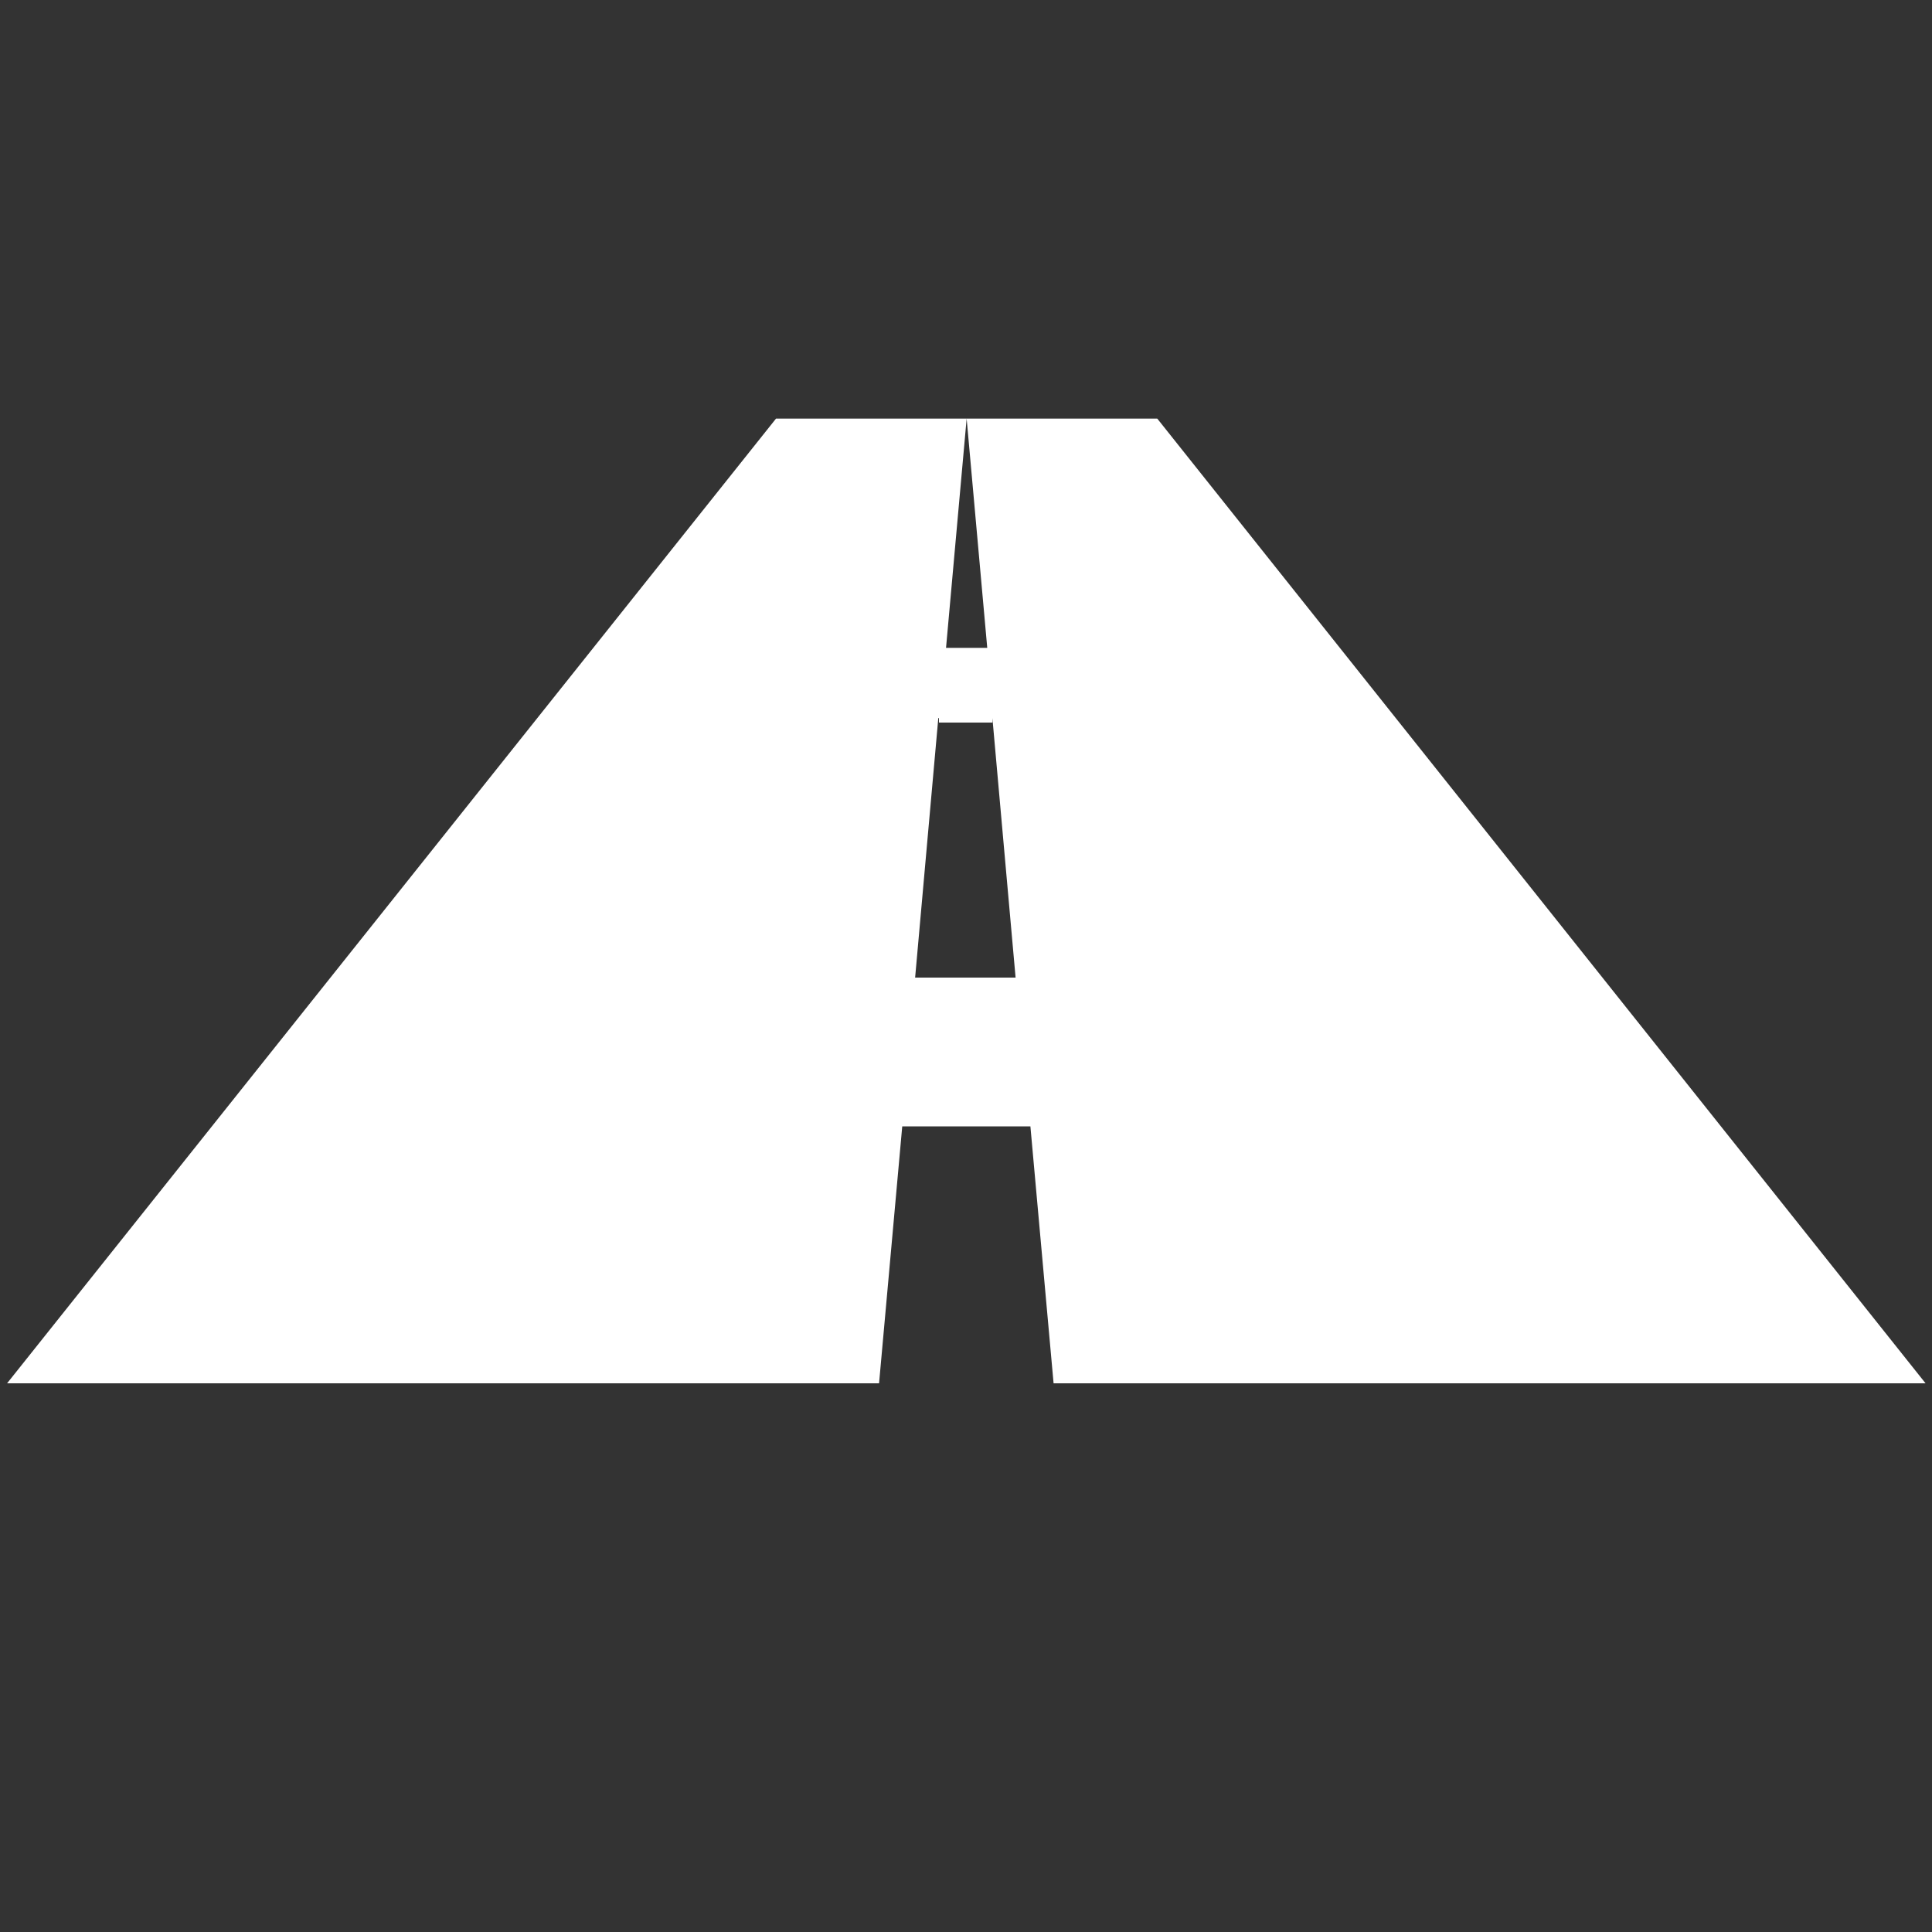 <?xml version="1.0" encoding="UTF-8"?>
<svg xmlns="http://www.w3.org/2000/svg" version="1.1" viewBox="0 0 300 300">
  <rect x="0" y="0" width="300" height="300" fill="#333333" stroke="none"/>
  <defs>
    <style>
      .cls-1 {
        fill: #fff;
      }

      .cls-2 {
        fill: #010101;
        fill-opacity: 0;
      }

      .cls-3 {
        display: none;
      }
    </style>
  </defs>
  <!-- Generator: Adobe Illustrator 28.7.2, SVG Export Plug-In . SVG Version: 1.2.0 Build 154)  -->
  <g>
    <g id="Layer_1">
      <g>
        <g id="Pixel_Grid" class="cls-3">
          <path class="cls-2" d="M-2016.3-3554.6v-17h-205v17h-17v205h17v17h205v-17h17v-205h-17ZM-2033.3-3570.6h16v16h-16v-16ZM-2017.3-3537.6h-16v-16h16v16ZM-2017.3-3520.6h-16v-16h16v16ZM-2017.3-3503.6h-16v-16h16v16ZM-2017.3-3486.6h-16v-16h16v16ZM-2017.3-3469.6h-16v-16h16v16ZM-2017.3-3452.6h-16v-16h16v16ZM-2017.3-3435.6h-16v-16h16v16ZM-2017.3-3418.6h-16v-16h16v16ZM-2017.3-3401.6h-16v-16h16v16ZM-2017.3-3384.6h-16v-16h16v16ZM-2017.3-3367.6h-16v-16h16v16ZM-2017.3-3350.6h-16v-16h16v16ZM-2220.3-3366.6h16v16h-16v-16ZM-2220.3-3383.6h16v16h-16v-16ZM-2220.3-3400.6h16v16h-16v-16ZM-2220.3-3417.6h16v16h-16v-16ZM-2220.3-3434.6h16v16h-16v-16ZM-2220.3-3451.6h16v16h-16v-16ZM-2220.3-3468.6h16v16h-16v-16ZM-2220.3-3485.6h16v16h-16v-16ZM-2220.3-3502.6h16v16h-16v-16ZM-2220.3-3519.6h16v16h-16v-16ZM-2220.3-3536.6h16v16h-16v-16ZM-2220.3-3553.6h16v16h-16v-16ZM-2034.3-3537.6h-16v-16h16v16ZM-2034.3-3520.6h-16v-16h16v16ZM-2034.3-3503.6h-16v-16h16v16ZM-2034.3-3486.6h-16v-16h16v16ZM-2034.3-3469.6h-16v-16h16v16ZM-2034.3-3452.6h-16v-16h16v16ZM-2034.3-3435.6h-16v-16h16v16ZM-2034.3-3418.6h-16v-16h16v16ZM-2034.3-3401.6h-16v-16h16v16ZM-2034.3-3384.6h-16v-16h16v16ZM-2034.3-3367.6h-16v-16h16v16ZM-2203.3-3383.6h16v16h-16v-16ZM-2203.3-3400.6h16v16h-16v-16ZM-2203.3-3417.6h16v16h-16v-16ZM-2203.3-3434.6h16v16h-16v-16ZM-2203.3-3451.6h16v16h-16v-16ZM-2203.3-3468.6h16v16h-16v-16ZM-2203.3-3485.6h16v16h-16v-16ZM-2203.3-3502.6h16v16h-16v-16ZM-2203.3-3519.6h16v16h-16v-16ZM-2203.3-3536.6h16v16h-16v-16ZM-2051.3-3520.6h-16v-16h16v16ZM-2051.3-3503.6h-16v-16h16v16ZM-2051.3-3486.6h-16v-16h16v16ZM-2051.3-3469.6h-16v-16h16v16ZM-2051.3-3452.6h-16v-16h16v16ZM-2051.3-3435.6h-16v-16h16v16ZM-2051.3-3418.6h-16v-16h16v16ZM-2051.3-3401.6h-16v-16h16v16ZM-2051.3-3384.6h-16v-16h16v16ZM-2186.3-3400.6h16v16h-16v-16ZM-2186.3-3417.6h16v16h-16v-16ZM-2186.3-3434.6h16v16h-16v-16ZM-2186.3-3451.6h16v16h-16v-16ZM-2186.3-3468.6h16v16h-16v-16ZM-2186.3-3485.6h16v16h-16v-16ZM-2186.3-3502.6h16v16h-16v-16ZM-2186.3-3519.6h16v16h-16v-16ZM-2068.3-3503.6h-16v-16h16v16ZM-2068.3-3486.6h-16v-16h16v16ZM-2068.3-3469.6h-16v-16h16v16ZM-2068.3-3452.6h-16v-16h16v16ZM-2068.3-3435.6h-16v-16h16v16ZM-2068.3-3418.6h-16v-16h16v16ZM-2068.3-3401.6h-16v-16h16v16ZM-2169.3-3417.6h16v16h-16v-16ZM-2169.3-3434.6h16v16h-16v-16ZM-2169.3-3451.6h16v16h-16v-16ZM-2169.3-3468.6h16v16h-16v-16ZM-2169.3-3485.6h16v16h-16v-16ZM-2169.3-3502.6h16v16h-16v-16ZM-2085.3-3486.6h-16v-16h16v16ZM-2085.3-3469.6h-16v-16h16v16ZM-2085.3-3452.6h-16v-16h16v16ZM-2085.3-3435.6h-16v-16h16v16ZM-2085.3-3418.6h-16v-16h16v16ZM-2152.3-3434.6h16v16h-16v-16ZM-2152.3-3451.6h16v16h-16v-16ZM-2152.3-3468.6h16v16h-16v-16ZM-2152.3-3485.6h16v16h-16v-16ZM-2102.3-3469.6h-16v-16h16v16ZM-2102.3-3452.6h-16v-16h16v16ZM-2102.3-3435.6h-16v-16h16v16ZM-2135.3-3451.6h16v16h-16v-16ZM-2135.3-3468.6h16v16h-16v-16ZM-2119.3-3469.6h-16v-16h16v16ZM-2135.3-3434.6h16v16h-16v-16ZM-2118.3-3434.6h16v16h-16v-16ZM-2102.3-3486.6h-16v-16h16v16ZM-2119.3-3486.6h-16v-16h16v16ZM-2136.3-3486.6h-16v-16h16v16ZM-2152.3-3417.6h16v16h-16v-16ZM-2135.3-3417.6h16v16h-16v-16ZM-2118.3-3417.6h16v16h-16v-16ZM-2101.3-3417.6h16v16h-16v-16ZM-2085.3-3503.6h-16v-16h16v16ZM-2102.3-3503.6h-16v-16h16v16ZM-2119.3-3503.6h-16v-16h16v16ZM-2136.3-3503.6h-16v-16h16v16ZM-2153.3-3503.6h-16v-16h16v16ZM-2169.3-3400.6h16v16h-16v-16ZM-2152.3-3400.6h16v16h-16v-16ZM-2135.3-3400.6h16v16h-16v-16ZM-2118.3-3400.6h16v16h-16v-16ZM-2101.3-3400.6h16v16h-16v-16ZM-2084.3-3400.6h16v16h-16v-16ZM-2068.3-3520.6h-16v-16h16v16ZM-2085.3-3520.6h-16v-16h16v16ZM-2102.3-3520.6h-16v-16h16v16ZM-2119.3-3520.6h-16v-16h16v16ZM-2136.3-3520.6h-16v-16h16v16ZM-2153.3-3520.6h-16v-16h16v16ZM-2170.3-3520.6h-16v-16h16v16ZM-2186.3-3383.6h16v16h-16v-16ZM-2169.3-3383.6h16v16h-16v-16ZM-2152.3-3383.6h16v16h-16v-16ZM-2135.3-3383.6h16v16h-16v-16ZM-2118.3-3383.6h16v16h-16v-16ZM-2101.3-3383.6h16v16h-16v-16ZM-2084.3-3383.6h16v16h-16v-16ZM-2067.3-3383.6h16v16h-16v-16ZM-2051.3-3537.6h-16v-16h16v16ZM-2068.3-3537.6h-16v-16h16v16ZM-2085.3-3537.6h-16v-16h16v16ZM-2102.3-3537.6h-16v-16h16v16ZM-2119.3-3537.6h-16v-16h16v16ZM-2136.3-3537.6h-16v-16h16v16ZM-2153.3-3537.6h-16v-16h16v16ZM-2170.3-3537.6h-16v-16h16v16ZM-2187.3-3537.6h-16v-16h16v16ZM-2203.3-3366.6h16v16h-16v-16ZM-2186.3-3366.6h16v16h-16v-16ZM-2169.3-3366.6h16v16h-16v-16ZM-2152.3-3366.6h16v16h-16v-16ZM-2135.3-3366.6h16v16h-16v-16ZM-2118.3-3366.6h16v16h-16v-16ZM-2101.3-3366.6h16v16h-16v-16ZM-2084.3-3366.6h16v16h-16v-16ZM-2067.3-3366.6h16v16h-16v-16ZM-2050.3-3366.6h16v16h-16v-16ZM-2050.3-3570.6h16v16h-16v-16ZM-2067.3-3570.6h16v16h-16v-16ZM-2084.3-3570.6h16v16h-16v-16ZM-2101.3-3570.6h16v16h-16v-16ZM-2118.3-3570.6h16v16h-16v-16ZM-2135.3-3570.6h16v16h-16v-16ZM-2152.3-3570.6h16v16h-16v-16ZM-2169.3-3570.6h16v16h-16v-16ZM-2186.3-3570.6h16v16h-16v-16ZM-2203.3-3570.6h16v16h-16v-16ZM-2220.3-3570.6h16v16h-16v-16ZM-2237.3-3553.6h16v16h-16v-16ZM-2237.3-3536.6h16v16h-16v-16ZM-2237.3-3519.6h16v16h-16v-16ZM-2237.3-3502.6h16v16h-16v-16ZM-2237.3-3485.6h16v16h-16v-16ZM-2237.3-3468.6h16v16h-16v-16ZM-2237.3-3451.6h16v16h-16v-16ZM-2237.3-3434.6h16v16h-16v-16ZM-2237.3-3417.6h16v16h-16v-16ZM-2237.3-3400.6h16v16h-16v-16ZM-2237.3-3383.6h16v16h-16v-16ZM-2237.3-3350.6v-16h16v16h-16ZM-2204.3-3333.6h-16v-16h16v16ZM-2187.3-3333.6h-16v-16h16v16ZM-2170.3-3333.6h-16v-16h16v16ZM-2153.3-3333.6h-16v-16h16v16ZM-2136.3-3333.6h-16v-16h16v16ZM-2119.3-3333.6h-16v-16h16v16ZM-2102.3-3333.6h-16v-16h16v16ZM-2085.3-3333.6h-16v-16h16v16ZM-2068.3-3333.6h-16v-16h16v16ZM-2051.3-3333.6h-16v-16h16v16ZM-2034.3-3333.6h-16v-16h16v16ZM-2017.3-3333.6h-16v-16h16v16ZM-2000.3-3350.6h-16v-16h16v16ZM-2000.3-3367.6h-16v-16h16v16ZM-2000.3-3384.6h-16v-16h16v16ZM-2000.3-3401.6h-16v-16h16v16ZM-2000.3-3418.6h-16v-16h16v16ZM-2000.3-3435.6h-16v-16h16v16ZM-2000.3-3452.6h-16v-16h16v16ZM-2000.3-3469.6h-16v-16h16v16ZM-2000.3-3486.6h-16v-16h16v16ZM-2000.3-3503.6h-16v-16h16v16ZM-2000.3-3520.6h-16v-16h16v16ZM-2016.3-3537.6v-16h16v16h-16Z"/>
          <path class="cls-2" d="M-1741.4-3554.6v-17h-205v17h-17v205h17v17h205v-17h17v-205h-17ZM-1758.4-3570.6h16v16h-16v-16ZM-1742.4-3537.6h-16v-16h16v16ZM-1742.4-3520.6h-16v-16h16v16ZM-1742.4-3503.6h-16v-16h16v16ZM-1742.4-3486.6h-16v-16h16v16ZM-1742.4-3469.6h-16v-16h16v16ZM-1742.4-3452.6h-16v-16h16v16ZM-1742.4-3435.6h-16v-16h16v16ZM-1742.4-3418.6h-16v-16h16v16ZM-1742.4-3401.6h-16v-16h16v16ZM-1742.4-3384.6h-16v-16h16v16ZM-1742.4-3367.6h-16v-16h16v16ZM-1742.4-3350.6h-16v-16h16v16ZM-1945.4-3366.6h16v16h-16v-16ZM-1945.4-3383.6h16v16h-16v-16ZM-1945.4-3400.6h16v16h-16v-16ZM-1945.4-3417.6h16v16h-16v-16ZM-1945.4-3434.6h16v16h-16v-16ZM-1945.4-3451.6h16v16h-16v-16ZM-1945.4-3468.6h16v16h-16v-16ZM-1945.4-3485.6h16v16h-16v-16ZM-1945.4-3502.6h16v16h-16v-16ZM-1945.4-3519.6h16v16h-16v-16ZM-1945.4-3536.6h16v16h-16v-16ZM-1945.4-3553.6h16v16h-16v-16ZM-1759.4-3537.6h-16v-16h16v16ZM-1759.4-3520.6h-16v-16h16v16ZM-1759.4-3503.6h-16v-16h16v16ZM-1759.4-3486.6h-16v-16h16v16ZM-1759.4-3469.6h-16v-16h16v16ZM-1759.4-3452.6h-16v-16h16v16ZM-1759.4-3435.6h-16v-16h16v16ZM-1759.4-3418.6h-16v-16h16v16ZM-1759.4-3401.6h-16v-16h16v16ZM-1759.4-3384.6h-16v-16h16v16ZM-1759.4-3367.6h-16v-16h16v16ZM-1928.4-3383.6h16v16h-16v-16ZM-1928.4-3400.6h16v16h-16v-16ZM-1928.4-3417.6h16v16h-16v-16ZM-1928.4-3434.6h16v16h-16v-16ZM-1928.4-3451.6h16v16h-16v-16ZM-1928.4-3468.6h16v16h-16v-16ZM-1928.4-3485.6h16v16h-16v-16ZM-1928.4-3502.6h16v16h-16v-16ZM-1928.4-3519.6h16v16h-16v-16ZM-1928.4-3536.6h16v16h-16v-16ZM-1776.4-3520.6h-16v-16h16v16ZM-1776.4-3503.6h-16v-16h16v16ZM-1776.4-3486.6h-16v-16h16v16ZM-1776.4-3469.6h-16v-16h16v16ZM-1776.4-3452.6h-16v-16h16v16ZM-1776.4-3435.6h-16v-16h16v16ZM-1776.4-3418.6h-16v-16h16v16ZM-1776.4-3401.6h-16v-16h16v16ZM-1776.4-3384.6h-16v-16h16v16ZM-1911.4-3400.6h16v16h-16v-16ZM-1911.4-3417.6h16v16h-16v-16ZM-1911.4-3434.6h16v16h-16v-16ZM-1911.4-3451.6h16v16h-16v-16ZM-1911.4-3468.6h16v16h-16v-16ZM-1911.4-3485.6h16v16h-16v-16ZM-1911.4-3502.6h16v16h-16v-16ZM-1911.4-3519.6h16v16h-16v-16ZM-1793.4-3503.6h-16v-16h16v16ZM-1793.4-3486.6h-16v-16h16v16ZM-1793.4-3469.6h-16v-16h16v16ZM-1793.4-3452.6h-16v-16h16v16ZM-1793.4-3435.6h-16v-16h16v16ZM-1793.4-3418.6h-16v-16h16v16ZM-1793.4-3401.6h-16v-16h16v16ZM-1894.4-3417.6h16v16h-16v-16ZM-1894.4-3434.6h16v16h-16v-16ZM-1894.4-3451.6h16v16h-16v-16ZM-1894.4-3468.6h16v16h-16v-16ZM-1894.4-3485.6h16v16h-16v-16ZM-1894.4-3502.6h16v16h-16v-16ZM-1810.4-3486.6h-16v-16h16v16ZM-1810.4-3469.6h-16v-16h16v16ZM-1810.4-3452.6h-16v-16h16v16ZM-1810.4-3435.6h-16v-16h16v16ZM-1810.4-3418.6h-16v-16h16v16ZM-1877.4-3434.6h16v16h-16v-16ZM-1877.4-3451.6h16v16h-16v-16ZM-1877.4-3468.6h16v16h-16v-16ZM-1877.4-3485.6h16v16h-16v-16ZM-1827.4-3469.6h-16v-16h16v16ZM-1827.4-3452.6h-16v-16h16v16ZM-1827.4-3435.6h-16v-16h16v16ZM-1860.4-3451.6h16v16h-16v-16ZM-1860.4-3468.6h16v16h-16v-16ZM-1844.4-3469.6h-16v-16h16v16ZM-1860.4-3434.6h16v16h-16v-16ZM-1843.4-3434.6h16v16h-16v-16ZM-1827.4-3486.6h-16v-16h16v16ZM-1844.4-3486.6h-16v-16h16v16ZM-1861.4-3486.6h-16v-16h16v16ZM-1877.4-3417.6h16v16h-16v-16ZM-1860.4-3417.6h16v16h-16v-16ZM-1843.4-3417.6h16v16h-16v-16ZM-1826.4-3417.6h16v16h-16v-16ZM-1810.4-3503.6h-16v-16h16v16ZM-1827.4-3503.6h-16v-16h16v16ZM-1844.4-3503.6h-16v-16h16v16ZM-1861.4-3503.6h-16v-16h16v16ZM-1878.4-3503.6h-16v-16h16v16ZM-1894.4-3400.6h16v16h-16v-16ZM-1877.4-3400.6h16v16h-16v-16ZM-1860.4-3400.6h16v16h-16v-16ZM-1843.4-3400.6h16v16h-16v-16ZM-1826.4-3400.6h16v16h-16v-16ZM-1809.4-3400.6h16v16h-16v-16ZM-1793.4-3520.6h-16v-16h16v16ZM-1810.4-3520.6h-16v-16h16v16ZM-1827.4-3520.6h-16v-16h16v16ZM-1844.4-3520.6h-16v-16h16v16ZM-1861.4-3520.6h-16v-16h16v16ZM-1878.4-3520.6h-16v-16h16v16ZM-1895.4-3520.6h-16v-16h16v16ZM-1911.4-3383.6h16v16h-16v-16ZM-1894.4-3383.6h16v16h-16v-16ZM-1877.4-3383.6h16v16h-16v-16ZM-1860.4-3383.6h16v16h-16v-16ZM-1843.4-3383.6h16v16h-16v-16ZM-1826.4-3383.6h16v16h-16v-16ZM-1809.4-3383.6h16v16h-16v-16ZM-1792.4-3383.6h16v16h-16v-16ZM-1776.4-3537.6h-16v-16h16v16ZM-1793.4-3537.6h-16v-16h16v16ZM-1810.4-3537.6h-16v-16h16v16ZM-1827.4-3537.6h-16v-16h16v16ZM-1844.4-3537.6h-16v-16h16v16ZM-1861.4-3537.6h-16v-16h16v16ZM-1878.4-3537.6h-16v-16h16v16ZM-1895.4-3537.6h-16v-16h16v16ZM-1912.4-3537.6h-16v-16h16v16ZM-1928.4-3366.6h16v16h-16v-16ZM-1911.4-3366.6h16v16h-16v-16ZM-1894.4-3366.6h16v16h-16v-16ZM-1877.4-3366.6h16v16h-16v-16ZM-1860.4-3366.6h16v16h-16v-16ZM-1843.4-3366.6h16v16h-16v-16ZM-1826.4-3366.6h16v16h-16v-16ZM-1809.4-3366.6h16v16h-16v-16ZM-1792.4-3366.6h16v16h-16v-16ZM-1775.4-3366.6h16v16h-16v-16ZM-1775.4-3570.6h16v16h-16v-16ZM-1792.4-3570.6h16v16h-16v-16ZM-1809.4-3570.6h16v16h-16v-16ZM-1826.4-3570.6h16v16h-16v-16ZM-1843.4-3570.6h16v16h-16v-16ZM-1860.4-3570.6h16v16h-16v-16ZM-1877.4-3570.6h16v16h-16v-16ZM-1894.4-3570.6h16v16h-16v-16ZM-1911.4-3570.6h16v16h-16v-16ZM-1928.4-3570.6h16v16h-16v-16ZM-1945.4-3570.6h16v16h-16v-16ZM-1962.4-3553.6h16v16h-16v-16ZM-1962.4-3536.6h16v16h-16v-16ZM-1962.4-3519.6h16v16h-16v-16ZM-1962.4-3502.6h16v16h-16v-16ZM-1962.4-3485.6h16v16h-16v-16ZM-1962.4-3468.6h16v16h-16v-16ZM-1962.4-3451.6h16v16h-16v-16ZM-1962.4-3434.6h16v16h-16v-16ZM-1962.4-3417.6h16v16h-16v-16ZM-1962.4-3400.6h16v16h-16v-16ZM-1962.4-3383.6h16v16h-16v-16ZM-1962.4-3350.6v-16h16v16h-16ZM-1929.4-3333.6h-16v-16h16v16ZM-1912.4-3333.6h-16v-16h16v16ZM-1895.4-3333.6h-16v-16h16v16ZM-1878.4-3333.6h-16v-16h16v16ZM-1861.4-3333.6h-16v-16h16v16ZM-1844.4-3333.6h-16v-16h16v16ZM-1827.4-3333.6h-16v-16h16v16ZM-1810.4-3333.6h-16v-16h16v16ZM-1793.4-3333.6h-16v-16h16v16ZM-1776.4-3333.6h-16v-16h16v16ZM-1759.4-3333.6h-16v-16h16v16ZM-1742.4-3333.6h-16v-16h16v16ZM-1725.4-3350.6h-16v-16h16v16ZM-1725.4-3367.6h-16v-16h16v16ZM-1725.4-3384.6h-16v-16h16v16ZM-1725.4-3401.6h-16v-16h16v16ZM-1725.4-3418.6h-16v-16h16v16ZM-1725.4-3435.6h-16v-16h16v16ZM-1725.4-3452.6h-16v-16h16v16ZM-1725.4-3469.6h-16v-16h16v16ZM-1725.4-3486.6h-16v-16h16v16ZM-1725.4-3503.6h-16v-16h16v16ZM-1725.4-3520.6h-16v-16h16v16ZM-1741.4-3537.6v-16h16v16h-16Z"/>
        </g>
        <g id="Layer_1-2" data-name="Layer_1">
          <path class="cls-1" d="M140.2,174.9h19.8l3.6,39.9h135.4l-119.3-149.8h-29.6l3.2,35.6h-6.4l3.2-35.6h-29.6L1.1,214.8h135.4l3.6-39.9h.1ZM145.8,111.5v.7h8.3v-.7l3.6,40.3h-15.6l3.6-40.3h.1Z"/>
        </g>
      </g>
    </g>
  </g>
</svg>